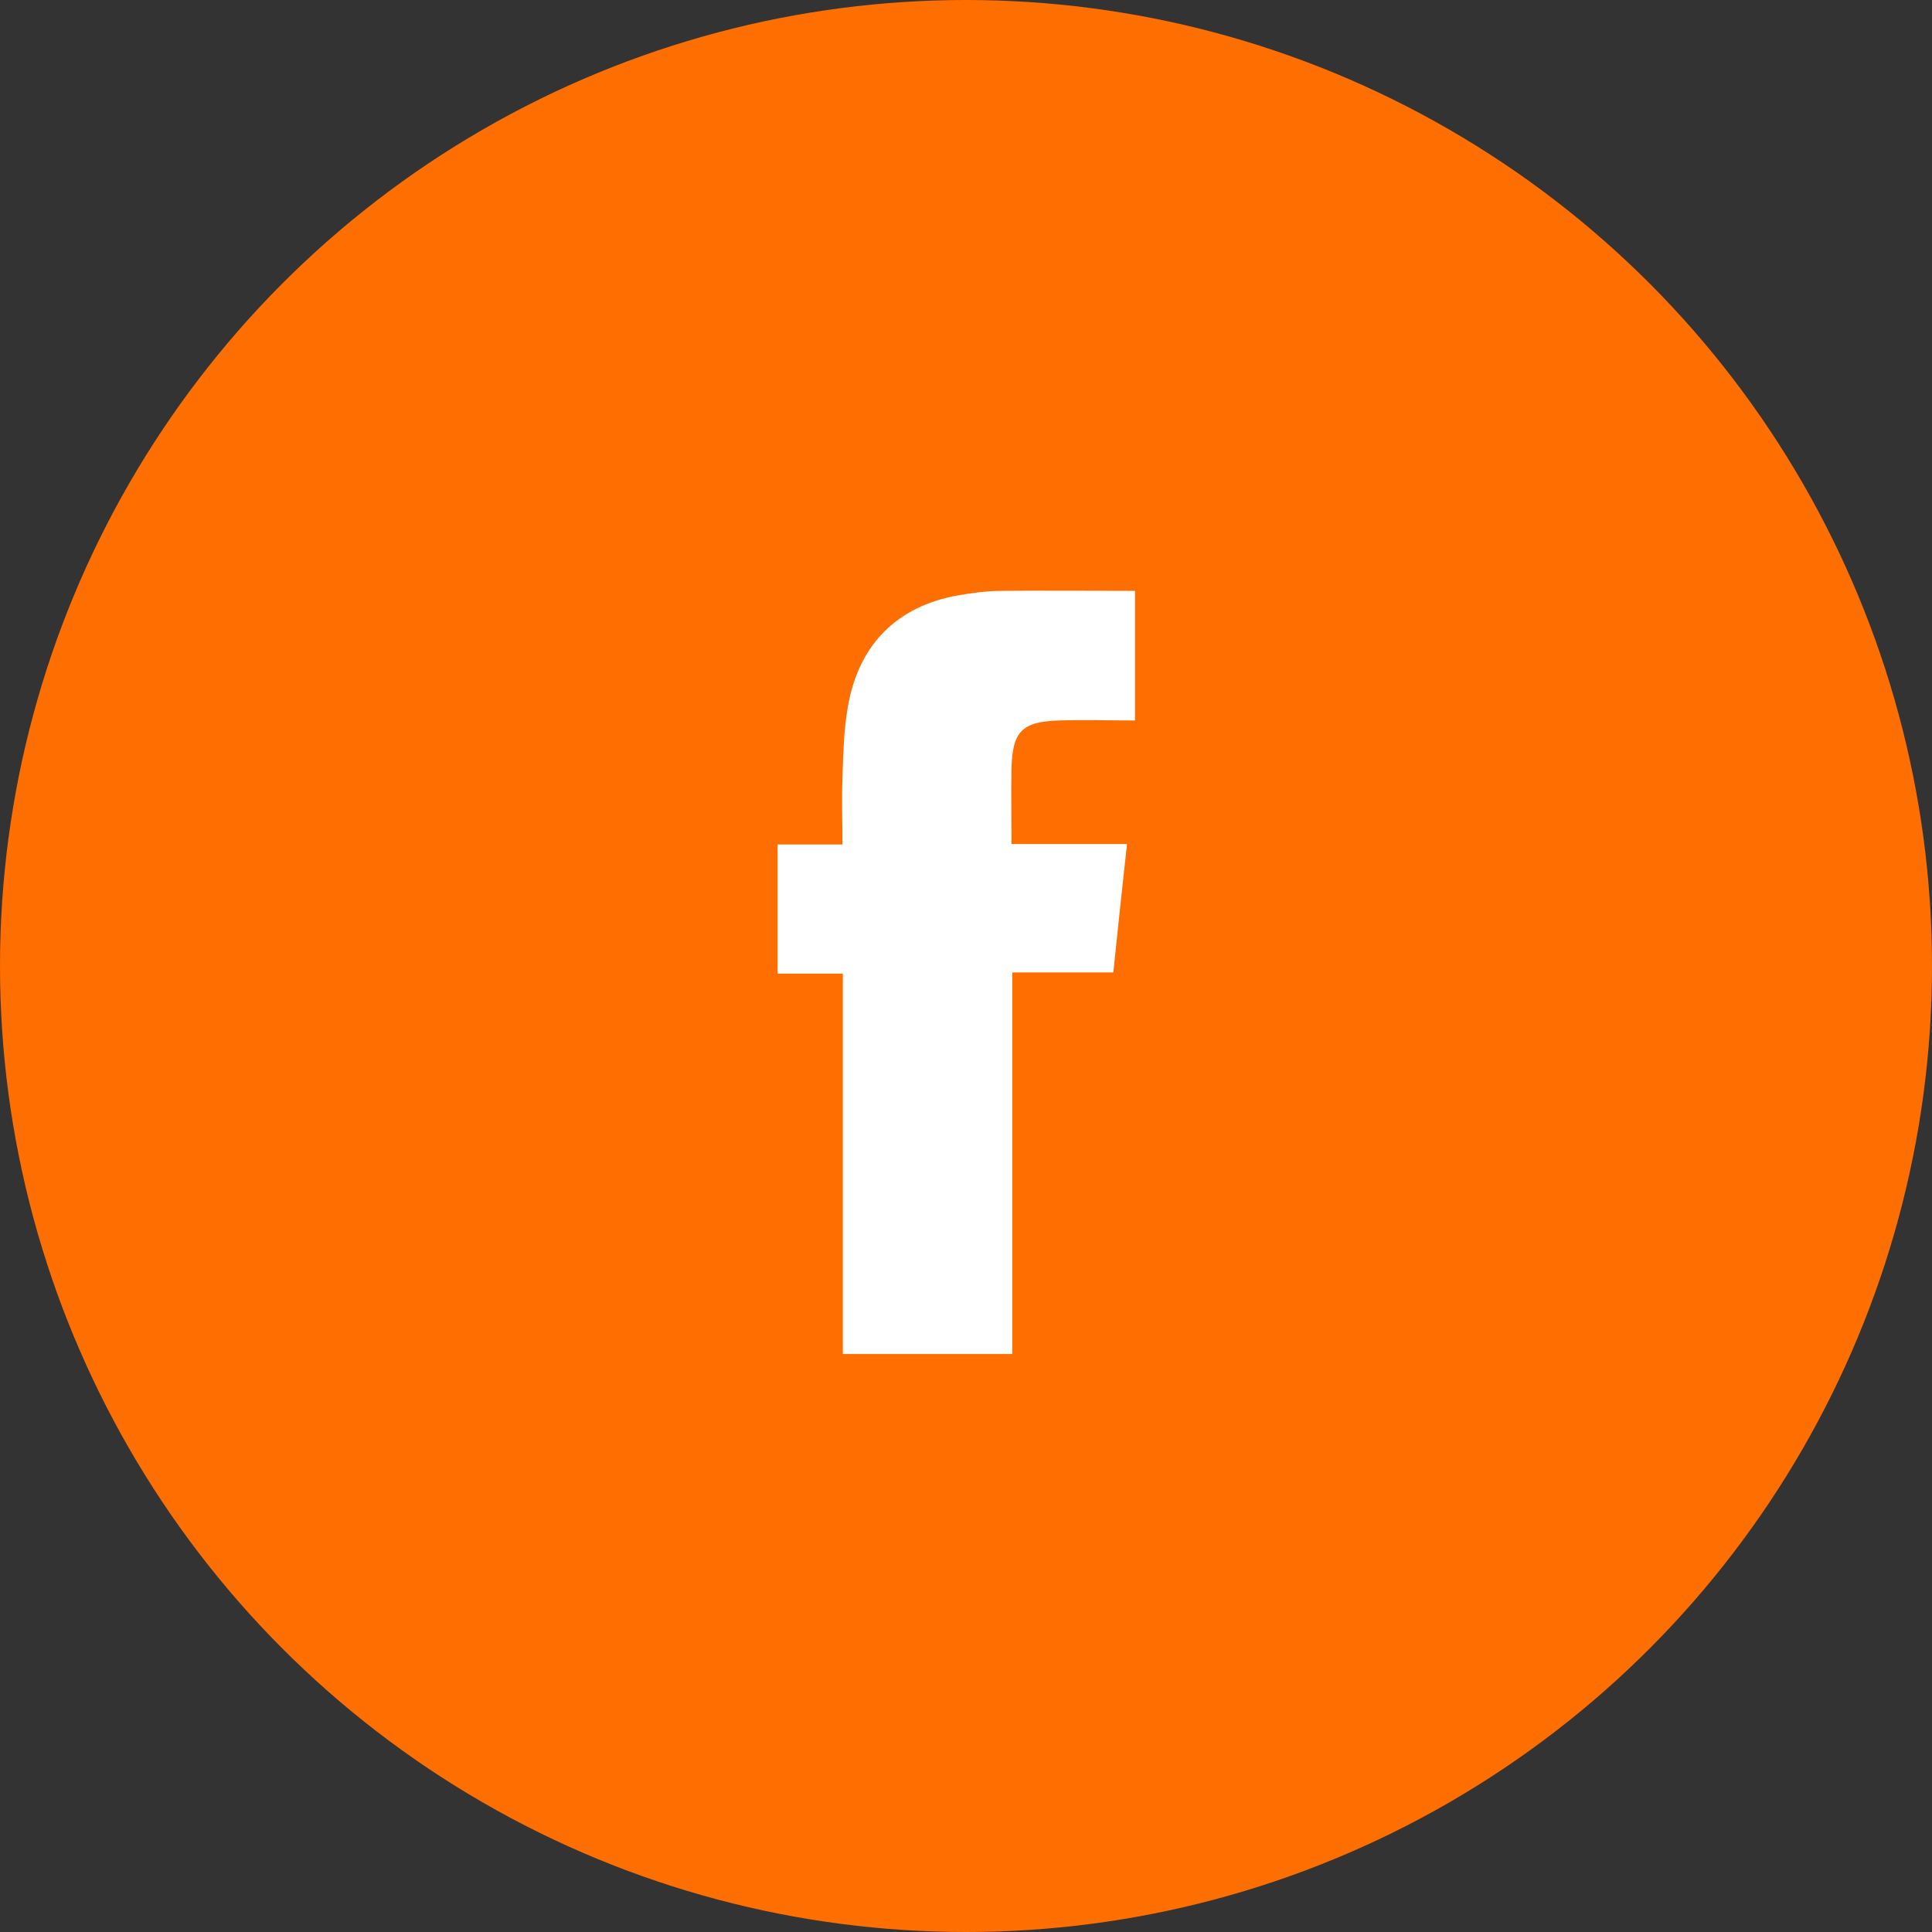 <svg xmlns="http://www.w3.org/2000/svg" width="48" height="48" viewBox="0 0 48 48">
  <rect x="0" y="0" width="48" height="48" fill="#333333" stroke="none"/>
  <circle cx="24" cy="24" r="24" fill="#ff6e00"/>
  <path d="m25.17,33.64h-4.23v-9.45h-1.62v-3.21h1.61c0-.59-.02-1.11,0-1.63.02-.59.03-1.18.13-1.76.26-1.57,1.22-2.53,2.75-2.8.35-.06.71-.11,1.07-.11,1.09-.01,2.19,0,3.32,0v3.22c-.63,0-1.26-.02-1.89,0-.92.03-1.16.27-1.18,1.21-.01.6,0,1.21,0,1.86h2.87c-.12,1.09-.23,2.12-.34,3.19h-2.51v9.48Z" fill="#fff" fill-rule="evenodd"/>
</svg>